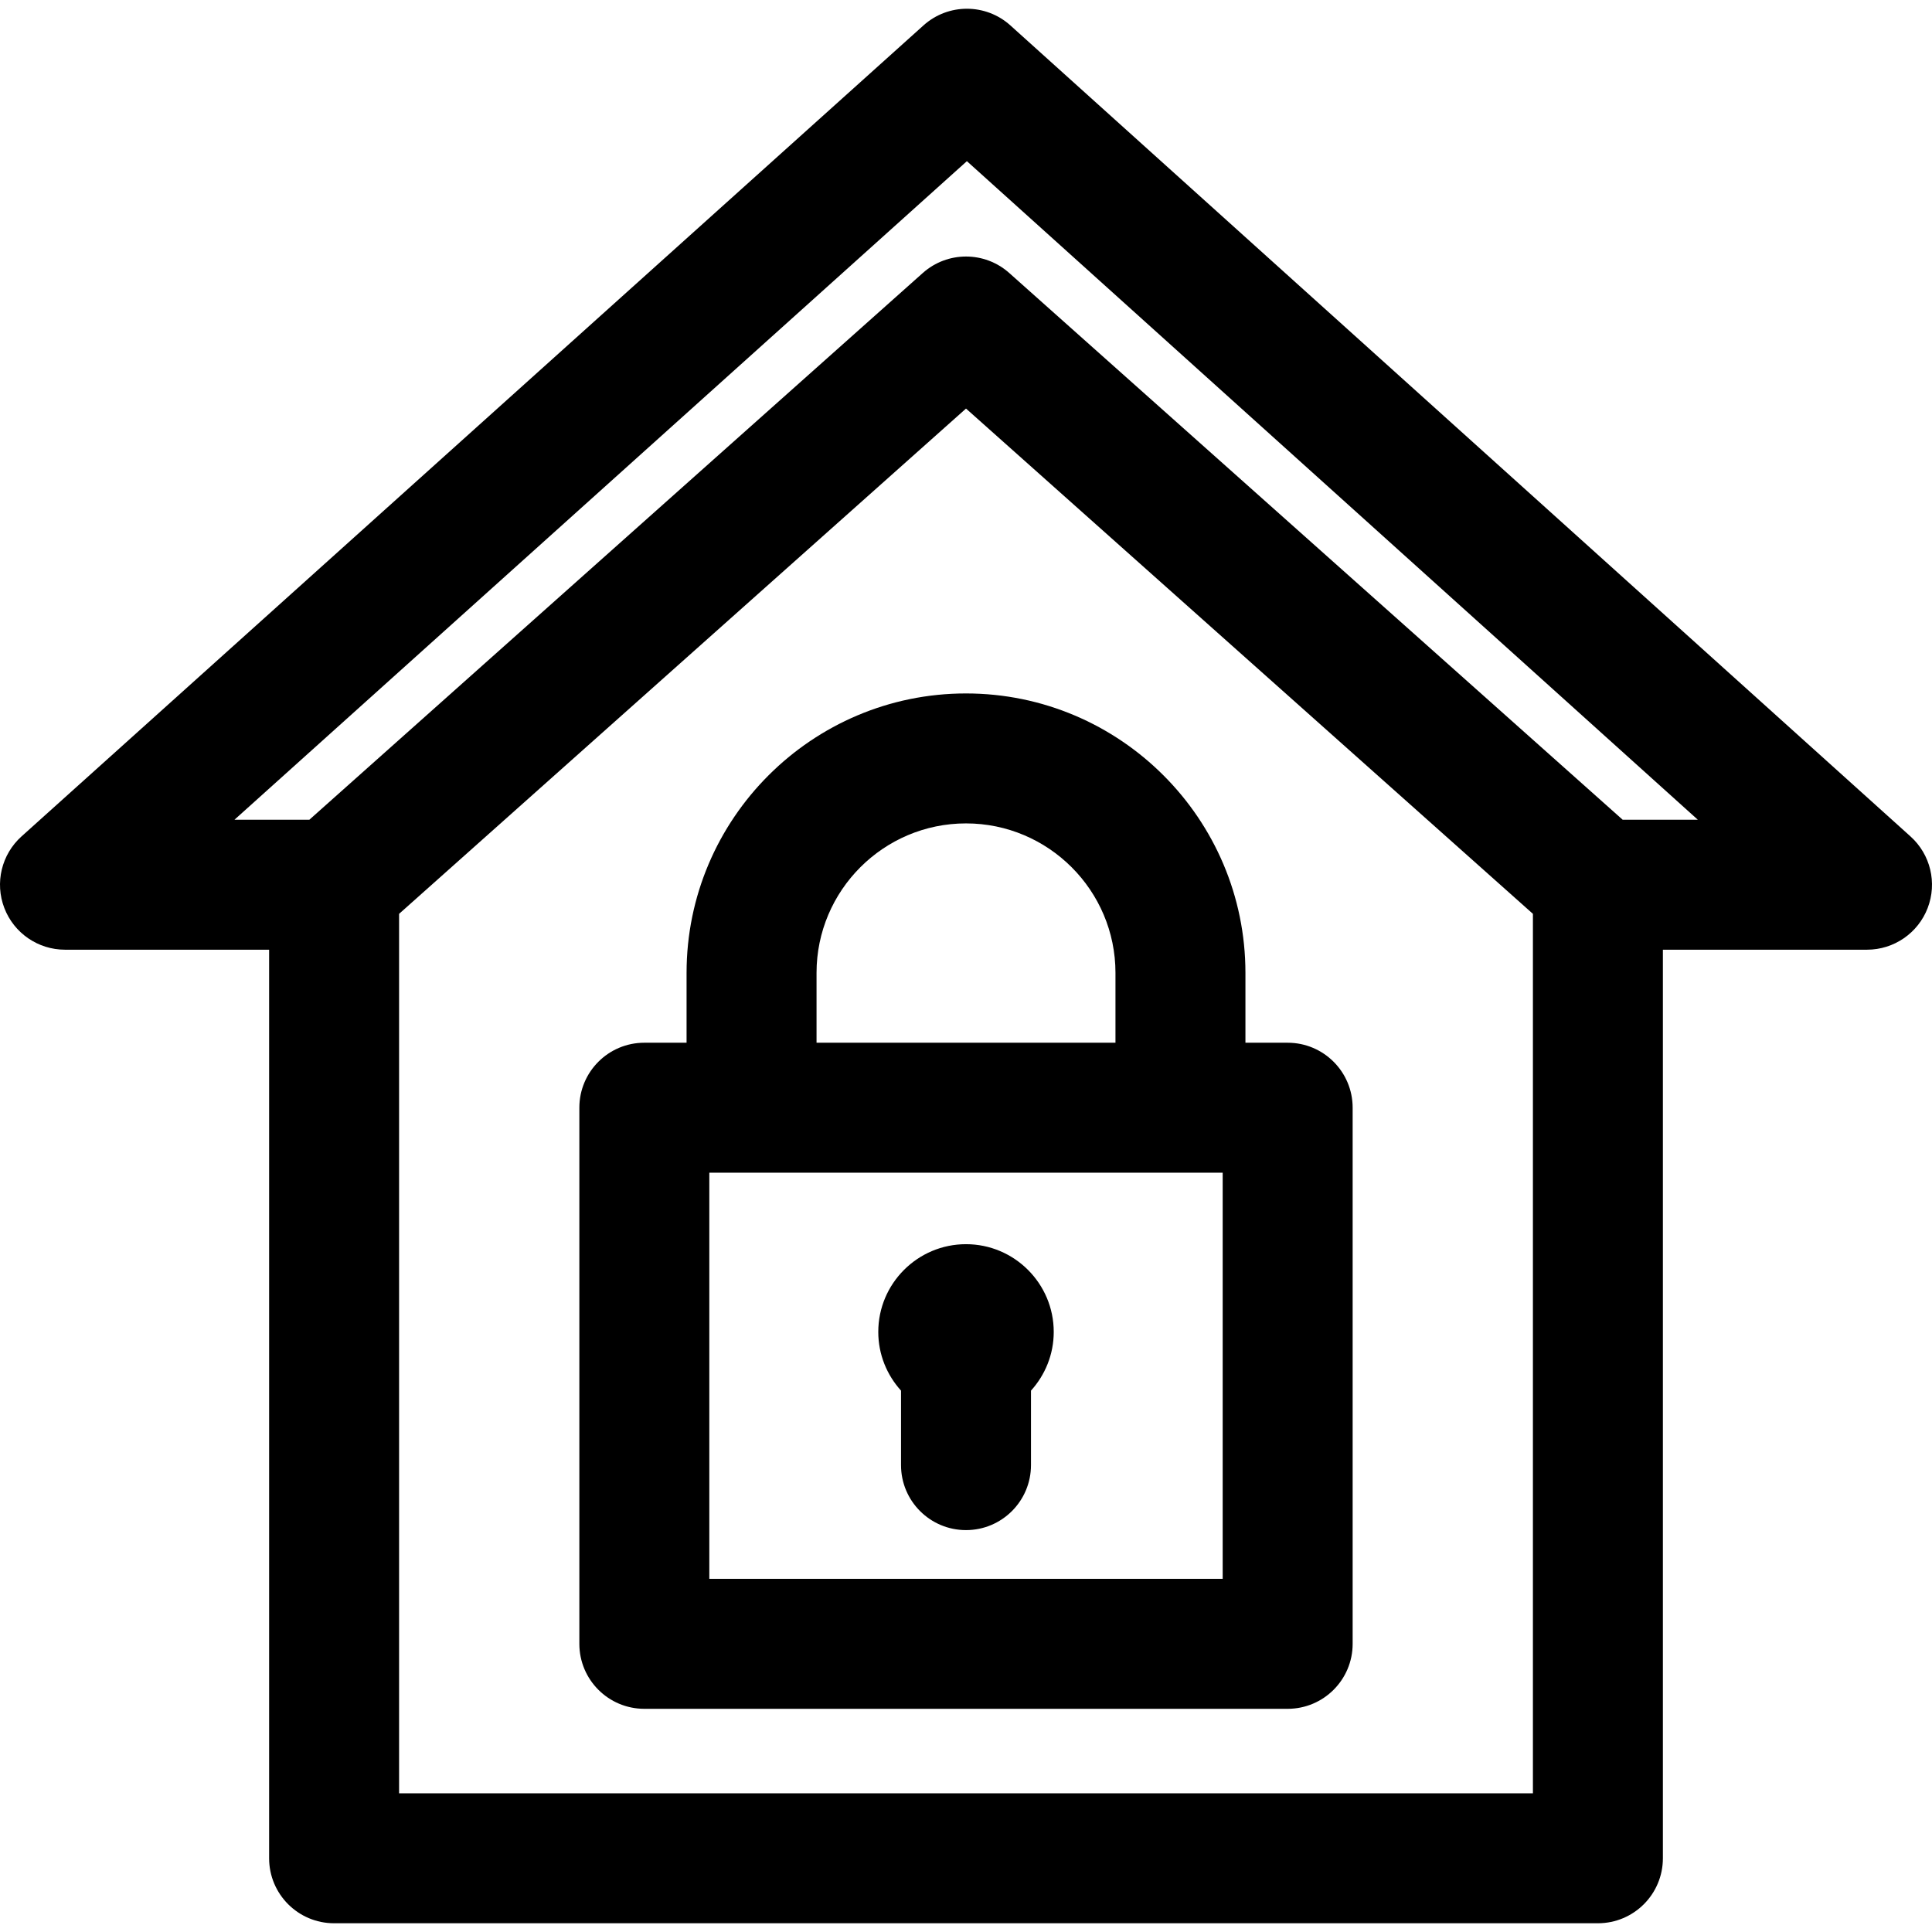 <?xml version='1.0' encoding='iso-8859-1'?>
<!DOCTYPE svg PUBLIC '-//W3C//DTD SVG 1.1//EN' 'http://www.w3.org/Graphics/SVG/1.1/DTD/svg11.dtd'>
<!-- Uploaded to: SVG Repo, www.svgrepo.com, Generator: SVG Repo Mixer Tools -->
<svg fill="#000000" height="800px" width="800px" version="1.1" xmlns="http://www.w3.org/2000/svg" viewBox="0 0 297 297" xmlns:xlink="http://www.w3.org/1999/xlink" enable-background="new 0 0 297 297">
  <g>
    <path d="m293.697,128.584l-138.368-124.672c-3.798-3.421-9.566-3.424-13.366-0.007l-138.652,124.671c-3.076,2.767-4.13,7.143-2.647,11.005 1.48,3.863 5.189,6.414 9.327,6.414h31.38v139.671c0,5.518 4.473,9.99 9.989,9.99h194.281c5.517,0 9.989-4.473 9.989-9.99v-139.671h31.38c4.136,0 7.843-2.549 9.325-6.409 1.484-3.861 0.435-8.235-2.638-11.002zm-58.046,147.093h-174.301v-135.195l87.152-77.675 87.148,77.675v135.195zm13.796-149.662l-94.297-84.047c-3.787-3.377-9.506-3.376-13.293-0.001l-94.301,84.048h-11.513l112.594-101.241 112.363,101.241h-11.553z"/>
    <path d="m105.544,149.556v10.739h-6.493c-5.517,0-9.989,4.473-9.989,9.989v82.416c0,5.517 4.473,9.99 9.989,9.99h98.898c5.517,0 9.989-4.474 9.989-9.99v-82.415c0-5.517-4.473-9.989-9.989-9.989h-6.493v-10.739c0-23.686-19.271-42.956-42.956-42.956-23.685-0.001-42.956,19.27-42.956,42.955zm82.415,93.155h-78.918v-62.436h78.918v62.436zm-16.482-93.155v10.739h-45.953v-10.739c0-12.67 10.307-22.977 22.977-22.977 12.669,0.001 22.976,10.307 22.976,22.977z"/>
    <path d="m138.511,225.228c0,5.517 4.473,9.99 9.989,9.99 5.517,0 9.989-4.474 9.989-9.99v-11.45c2.166-2.393 3.498-5.555 3.498-9.028 0-7.436-6.051-13.486-13.487-13.486-7.436,0-13.485,6.05-13.485,13.486 0,3.474 1.331,6.634 3.496,9.026v11.452z"/>
  </g>
</svg>